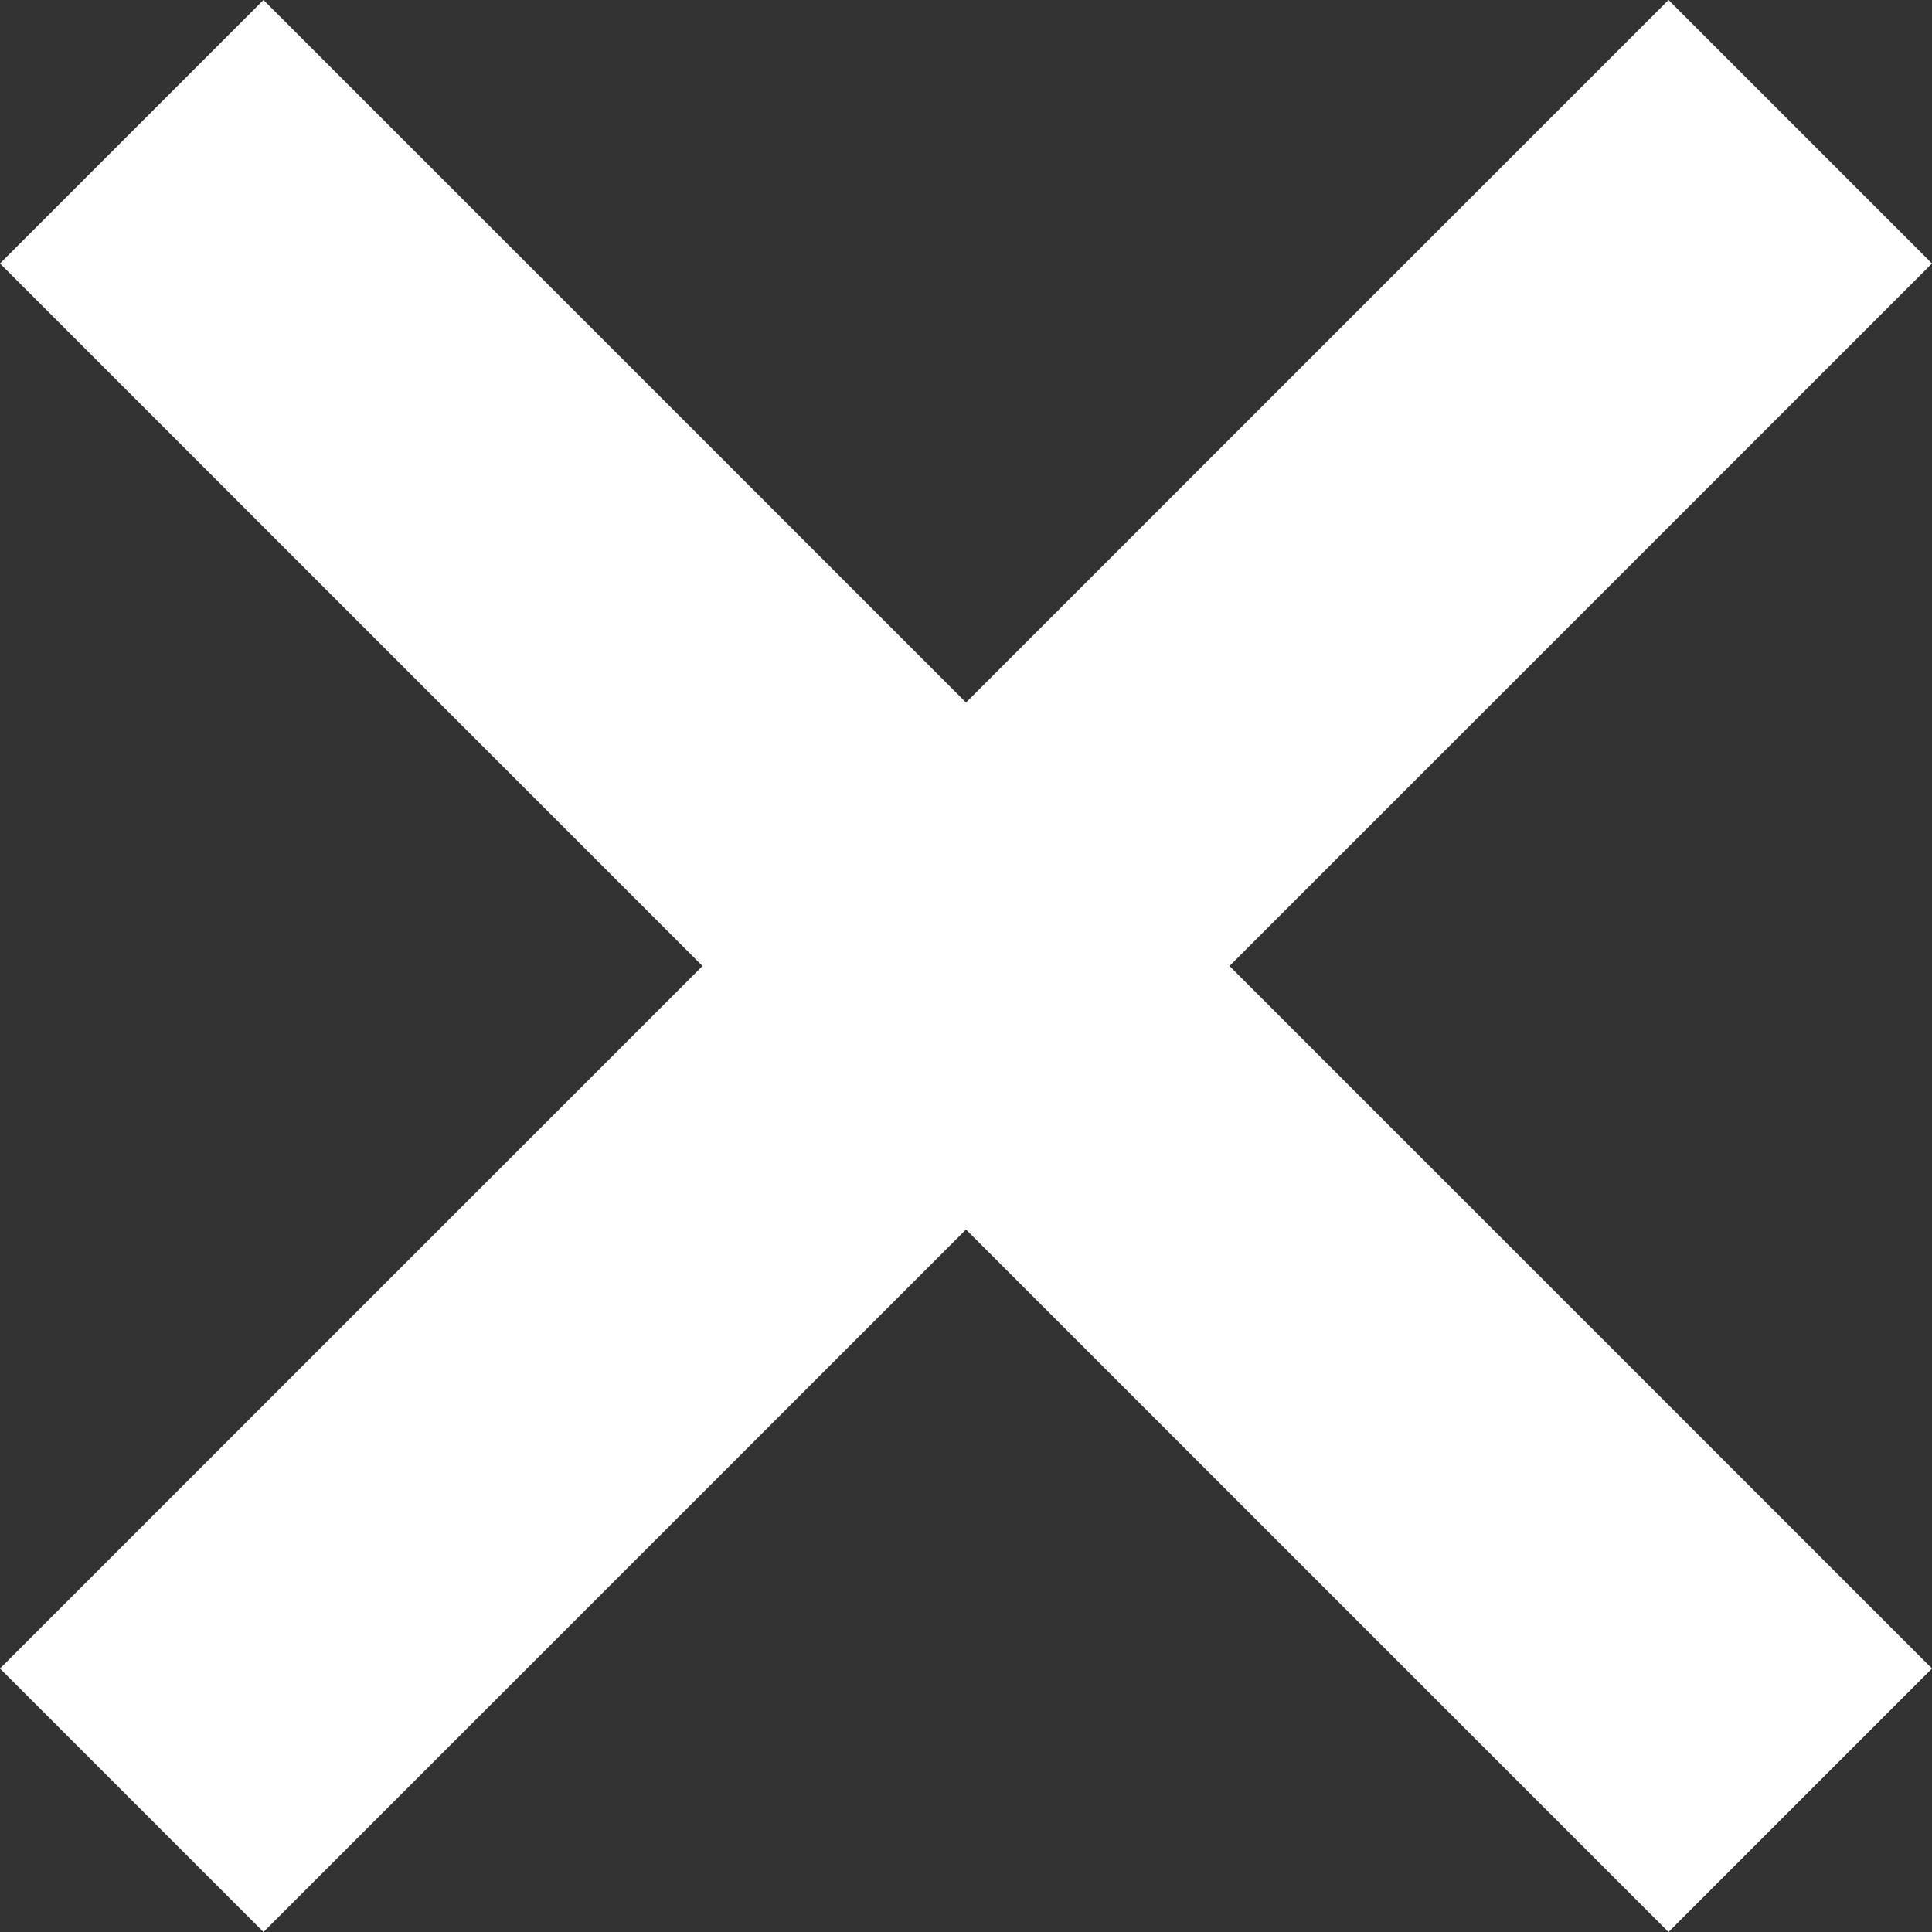 <svg width="16" height="16" viewBox="0 0 16 16" fill="none" xmlns="http://www.w3.org/2000/svg">
<rect x="0" y="0" width="16" height="16" fill="#333333" stroke="none"/>
<g clip-path="url(#clip0_972_183)">
<path d="M2.182 16L0 13.818L5.818 8L0 2.182L2.182 0L8 5.818L13.818 0L16 2.182L10.182 8L16 13.818L13.818 16L8 10.182L2.182 16Z" fill="white"/>
</g>
<defs>
<clipPath id="clip0_972_183">
<rect width="16" height="16" fill="white"/>
</clipPath>
</defs>
</svg>
